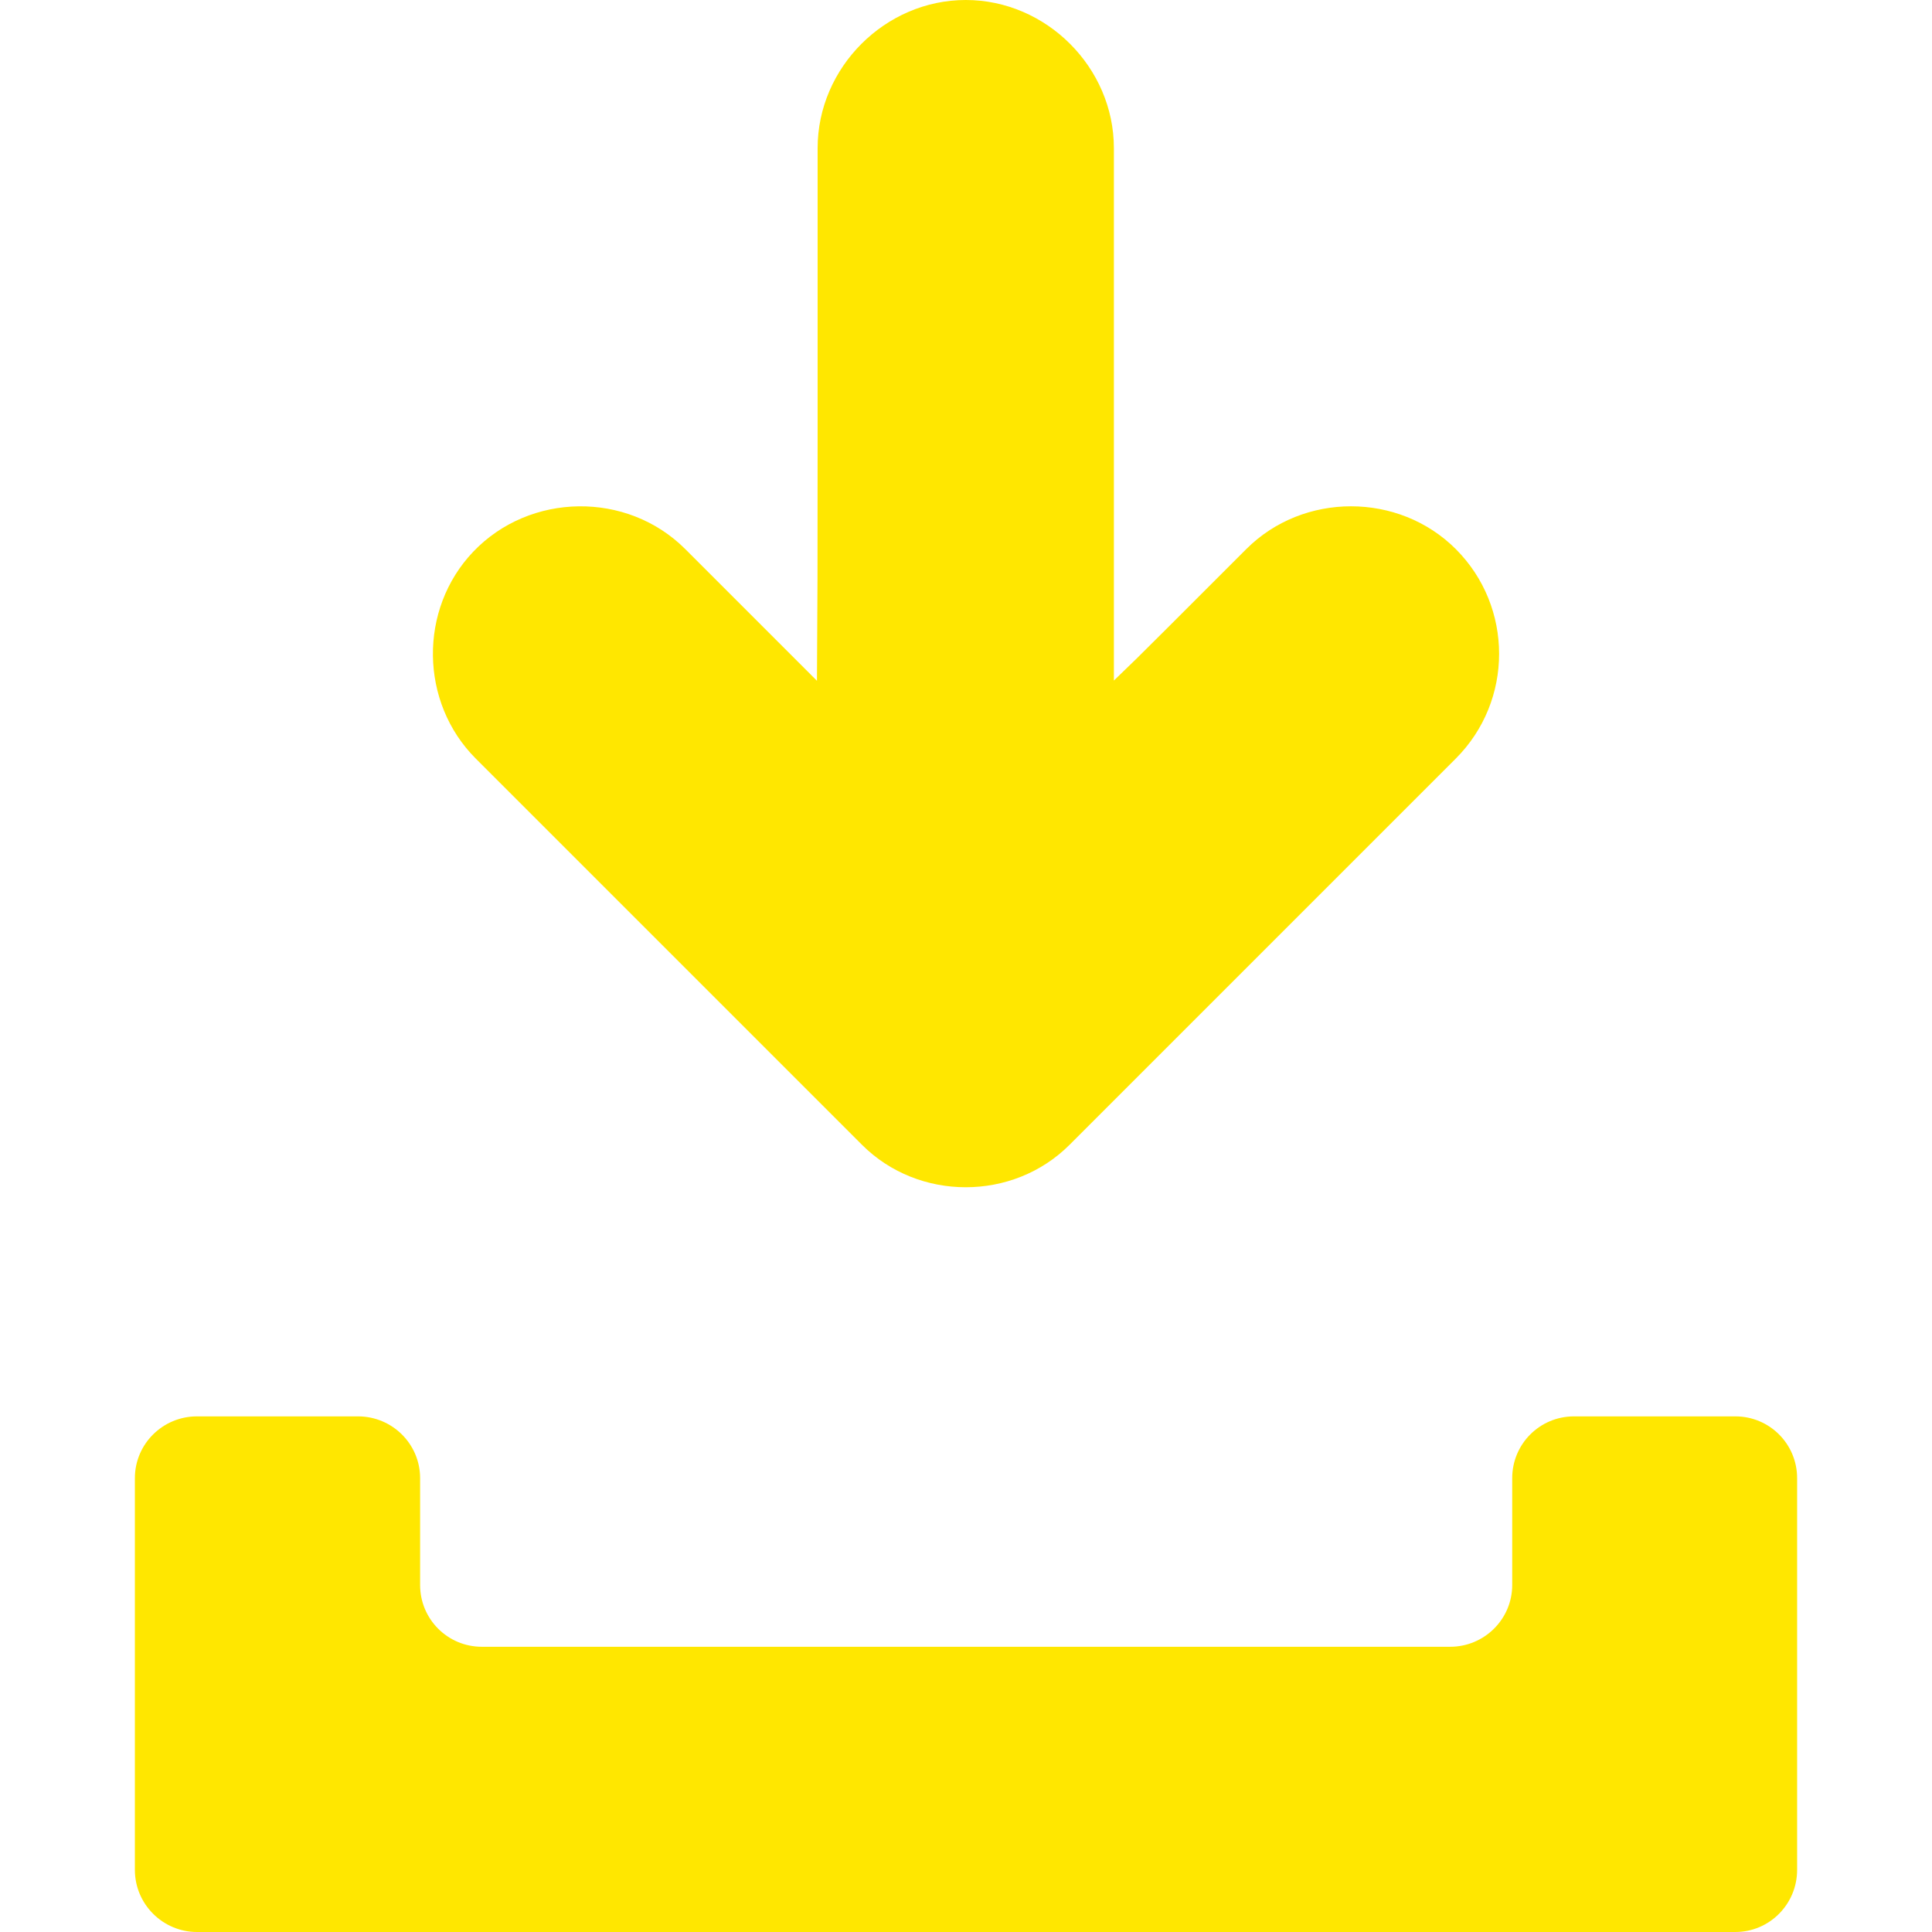 <!--?xml version="1.0" encoding="utf-8"?-->
<!-- Generator: Adobe Illustrator 18.1.1, SVG Export Plug-In . SVG Version: 6.00 Build 0)  -->

<svg version="1.1" id="_x31_0" xmlns="http://www.w3.org/2000/svg" xmlns:xlink="http://www.w3.org/1999/xlink" x="0px" y="0px" viewBox="0 0 512 512" style="width: 32px; height: 32px; opacity: 1;" xml:space="preserve">
<style type="text/css">
	.st0{fill:#374149;}
</style>
<g>
	<path class="st0" d="M390.078,149.786c0.738,0.742,1.382,1.382,1.706,1.71C391.513,151.226,390.992,150.701,390.078,149.786z" style="fill: rgb(255, 231, 0);"></path>
	<path class="st0" d="M386.066,145.775c0.886,0.89,2.633,2.637,4.011,4.011C389.154,148.863,387.822,147.534,386.066,145.775z" style="fill: rgb(255, 231, 0);"></path>
	<path class="st0" d="M228.44,303.39c14.989,14.989,40.004,14.989,54.997,0l102.359-102.363c15.309-15.305,15.309-40.21,0-55.518
		c-15.103-15.108-40.406-15.116-55.514,0l-20.627,20.624l-8.518,8.468l-5.946,5.75V39.254C295.19,17.892,277.298,0,255.936,0
		c-21.362,0-39.258,17.892-39.258,39.254v75.579l-0.033,38.467l-0.144,27.115l-34.906-34.907
		c-15.403-15.403-41.19-15.042-56.199,0.718c-14.493,15.218-14.181,39.939,0.681,54.801L228.44,303.39z" style="fill: rgb(255, 231, 0);"></path>
	<path class="st0" d="M459.879,375.354h-42.752c-9.071,0-16.375,7.307-16.375,16.374v28.305c0,9.071-7.394,16.379-16.461,16.379
		H127.709c-9.071,0-16.375-7.308-16.375-16.379v-28.305c0-9.067-7.394-16.374-16.465-16.374H52.206
		c-9.071,0-16.461,7.307-16.461,16.374v103.811c0,9.071,7.39,16.461,16.461,16.461h407.673c9.067,0,16.375-7.39,16.375-16.461
		V391.728C476.254,382.661,468.946,375.354,459.879,375.354z" style="fill: rgb(255, 231, 0);"></path>
</g>
</svg>
